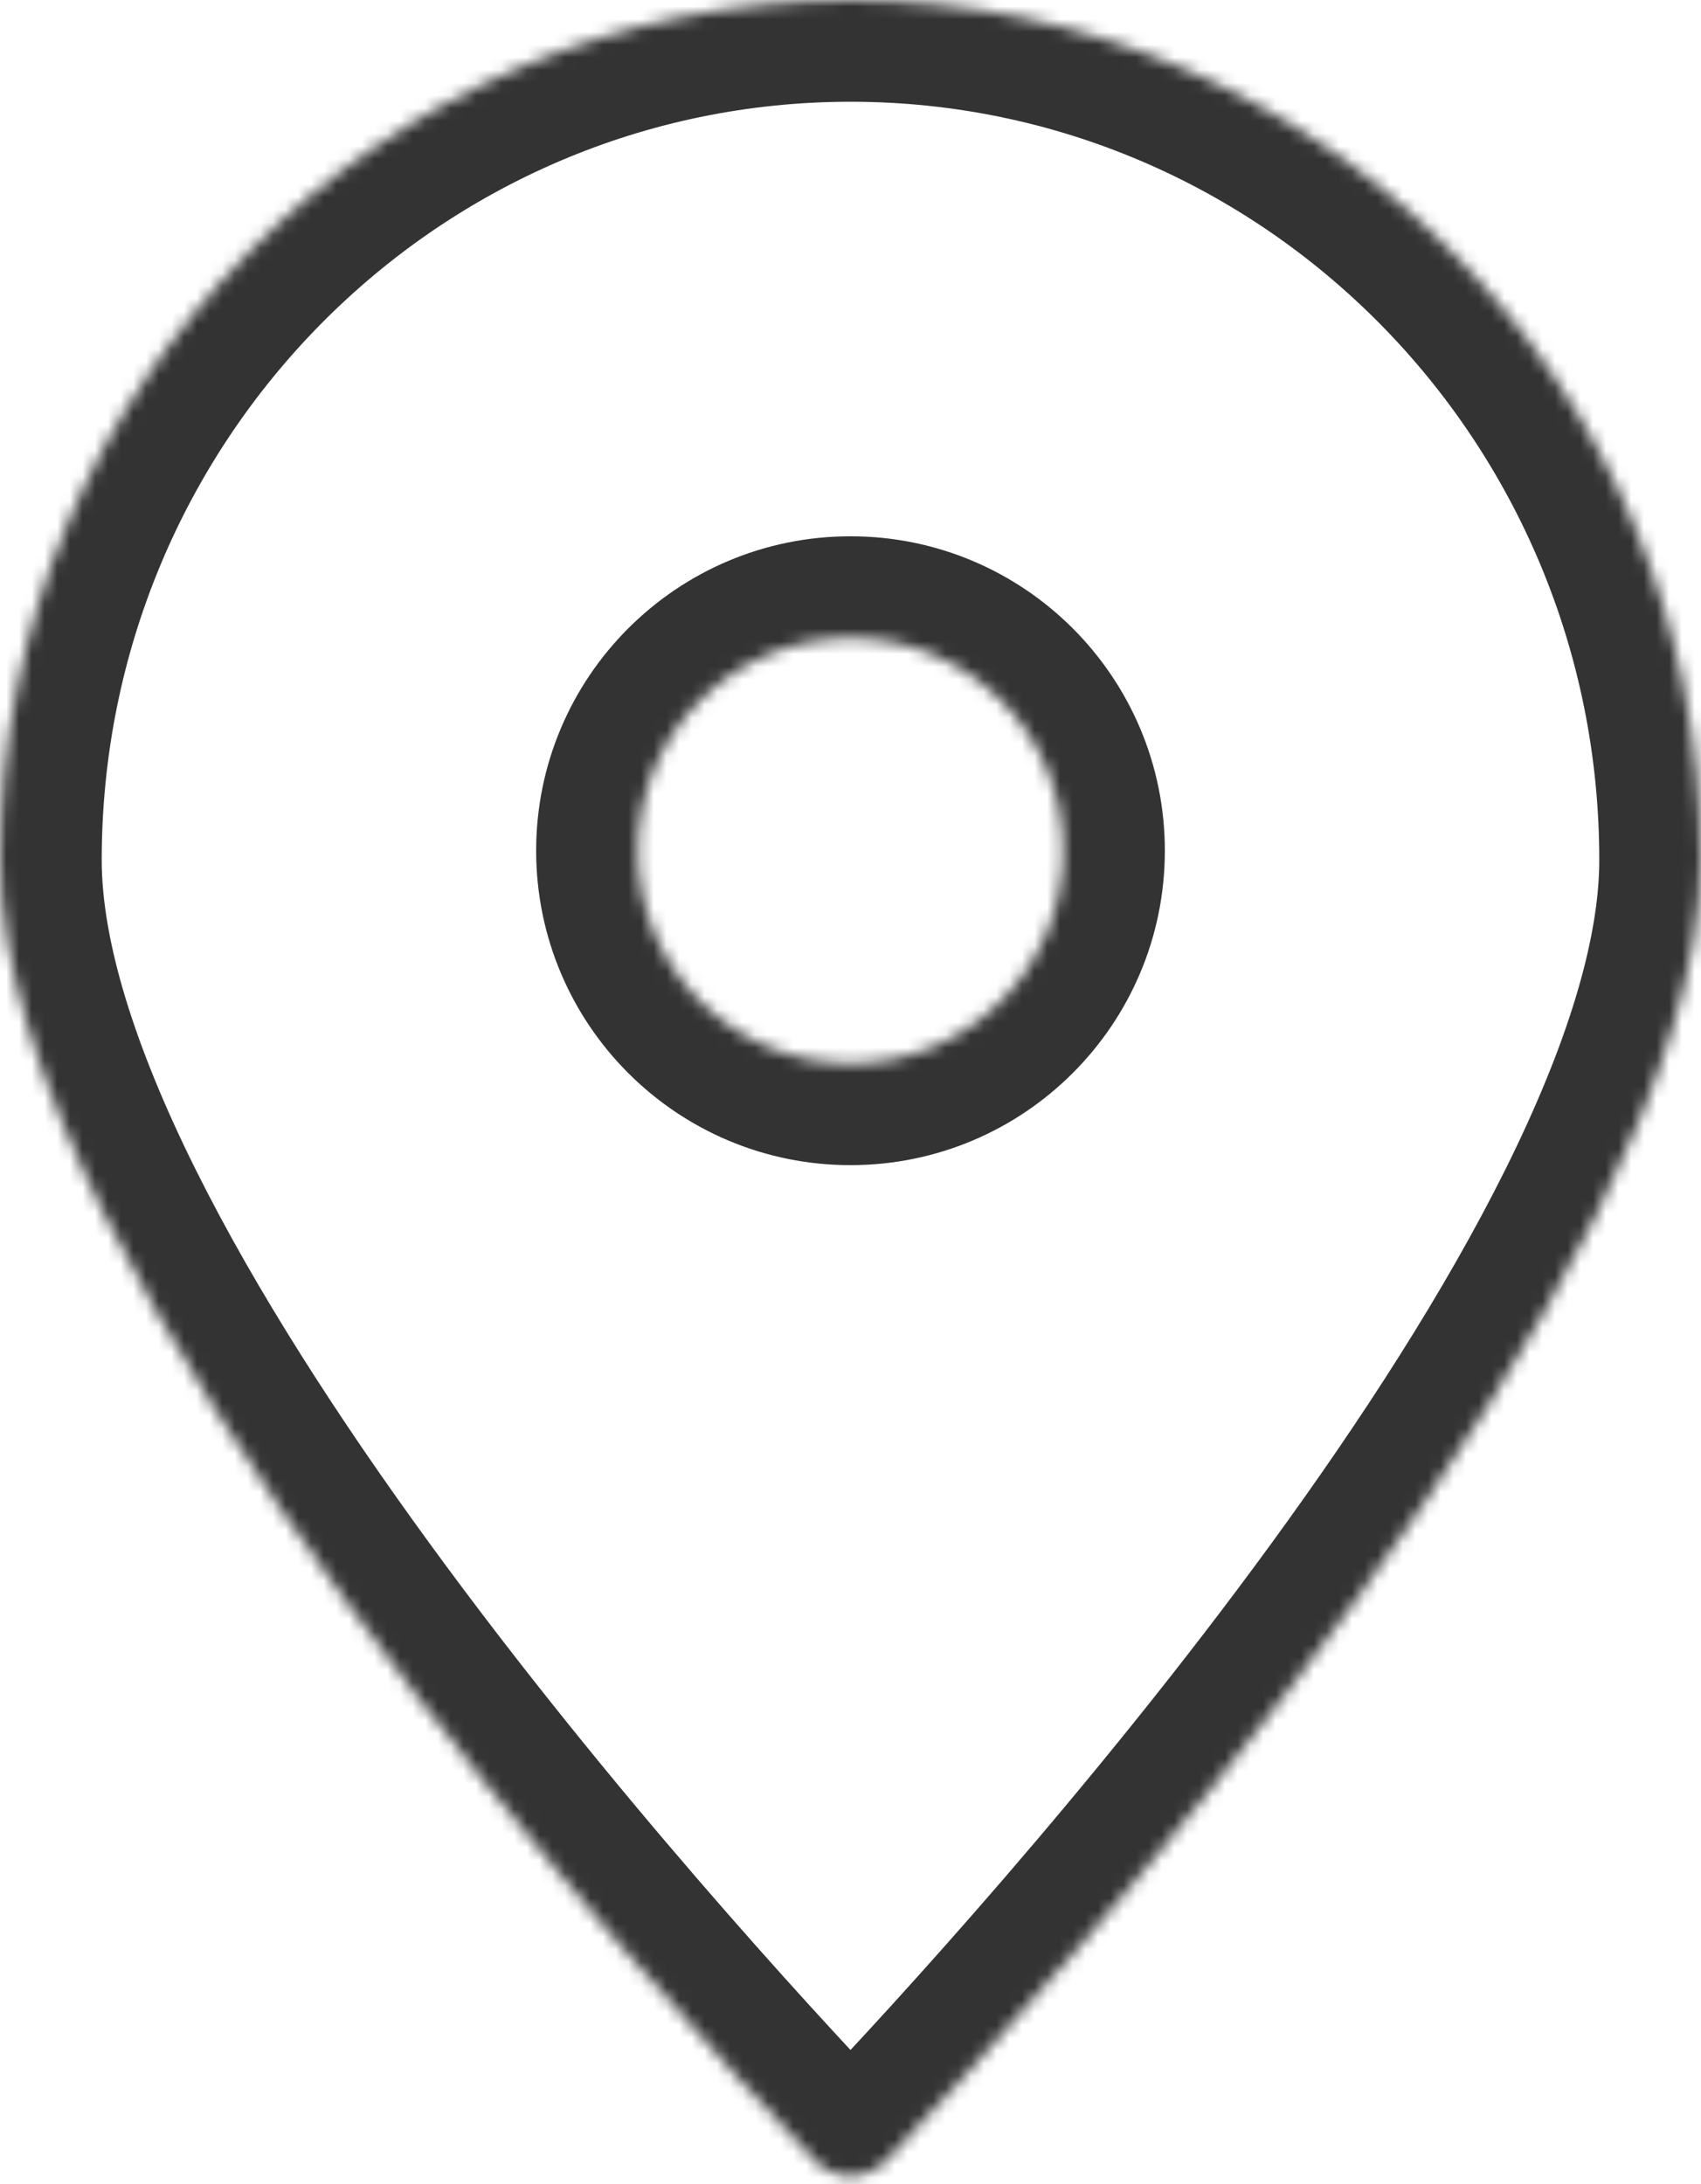 <?xml version="1.0" encoding="UTF-8"?> <svg xmlns="http://www.w3.org/2000/svg" width="134" height="172" viewBox="0 0 134 172" fill="none"> <mask id="path-1-inside-1_312_682" fill="white"> <path fill-rule="evenodd" clip-rule="evenodd" d="M64.19 170.163C65.729 171.784 68.271 171.784 69.81 170.163C82.518 156.776 134 100.517 134 67.728C134 30.323 104.003 0 67 0C29.997 0 0 30.323 0 67.728C0 100.517 51.482 156.776 64.19 170.163ZM67 83.749C76.251 83.749 83.75 76.249 83.75 66.999C83.75 57.748 76.251 50.249 67 50.249C57.749 50.249 50.25 57.748 50.25 66.999C50.25 76.249 57.749 83.749 67 83.749Z"></path> </mask> <path d="M69.81 170.163L75.621 175.68L69.81 170.163ZM64.19 170.163L70.002 164.647L64.19 170.163ZM125.987 67.728C125.987 74.074 123.417 82.405 118.584 92.113C113.833 101.657 107.28 111.782 100.195 121.501C86.033 140.931 70.256 158.055 63.998 164.647L75.621 175.68C82.072 168.885 98.39 151.185 113.146 130.941C120.52 120.824 127.632 109.899 132.931 99.255C138.148 88.775 142.013 77.777 142.013 67.728H125.987ZM67 8.013C99.496 8.013 125.987 34.666 125.987 67.728H142.013C142.013 25.98 108.51 -8.013 67 -8.013V8.013ZM8.013 67.728C8.013 34.666 34.504 8.013 67 8.013V-8.013C25.49 -8.013 -8.013 25.98 -8.013 67.728H8.013ZM70.002 164.647C63.744 158.055 47.967 140.931 33.805 121.501C26.72 111.782 20.167 101.657 15.416 92.113C10.583 82.405 8.013 74.074 8.013 67.728H-8.013C-8.013 77.777 -4.148 88.775 1.069 99.255C6.368 109.899 13.48 120.824 20.854 130.941C35.61 151.185 51.928 168.885 58.379 175.68L70.002 164.647ZM75.737 66.999C75.737 71.824 71.826 75.736 67 75.736V91.762C80.676 91.762 91.763 80.675 91.763 66.999H75.737ZM67 58.262C71.826 58.262 75.737 62.173 75.737 66.999H91.763C91.763 53.323 80.676 42.236 67 42.236V58.262ZM58.263 66.999C58.263 62.173 62.175 58.262 67 58.262V42.236C53.324 42.236 42.237 53.323 42.237 66.999H58.263ZM67 75.736C62.175 75.736 58.263 71.824 58.263 66.999H42.237C42.237 80.675 53.324 91.762 67 91.762V75.736ZM63.998 164.647C65.619 162.939 68.381 162.939 70.002 164.647L58.379 175.68C63.077 180.629 70.924 180.629 75.621 175.68L63.998 164.647Z" fill="#333333" mask="url(#path-1-inside-1_312_682)"></path> </svg> 